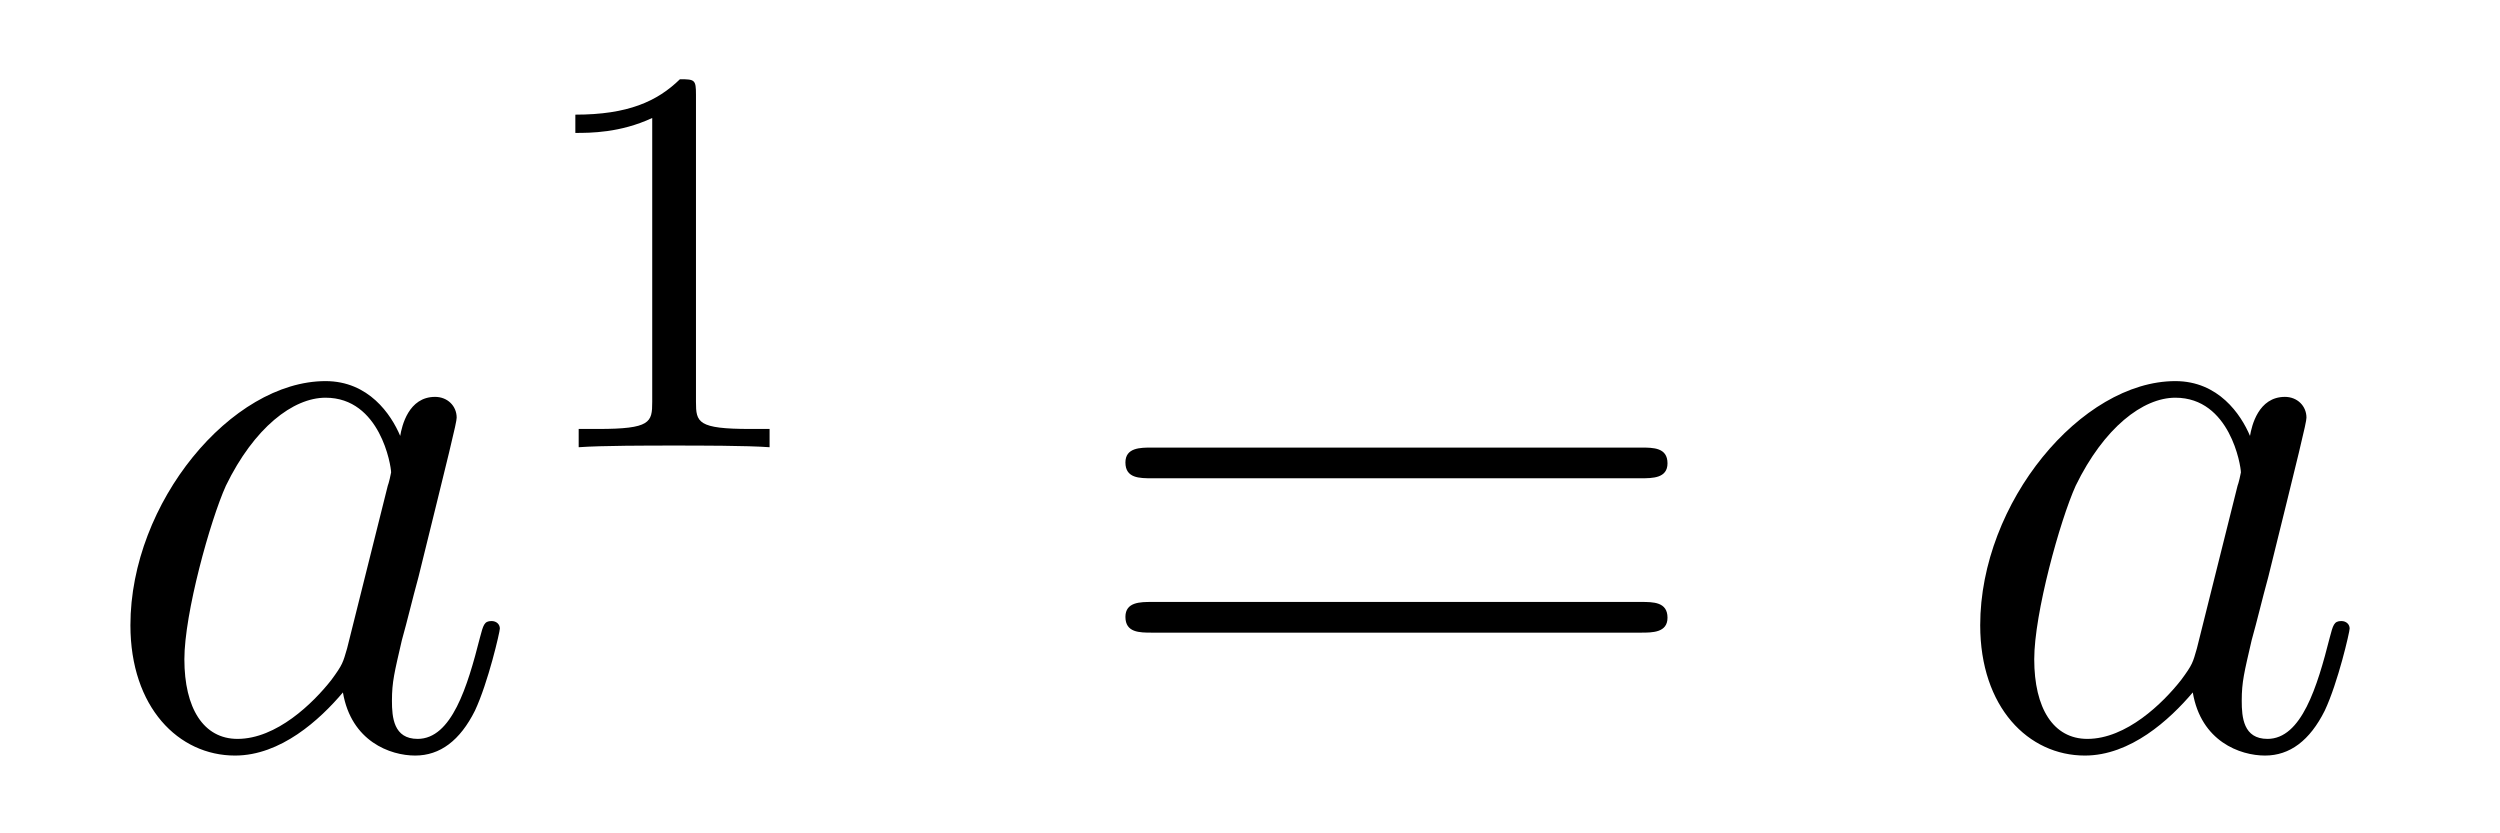 <?xml version='1.0'?>
<!-- This file was generated by dvisvgm 1.14.1 -->
<svg height='12pt' version='1.1' viewBox='0 -12 36 12' width='36pt' xmlns='http://www.w3.org/2000/svg' xmlns:xlink='http://www.w3.org/1999/xlink'>
<g id='page1'>
<g transform='matrix(1 0 0 1 -127 653)'>
<path d='M131.998 -655.662C131.938 -655.459 131.938 -655.435 131.771 -655.208C131.508 -654.873 130.982 -654.36 130.42 -654.36C129.93 -654.36 129.655 -654.802 129.655 -655.507C129.655 -656.165 130.026 -657.503 130.253 -658.006C130.659 -658.842 131.221 -659.273 131.688 -659.273C132.476 -659.273 132.632 -658.293 132.632 -658.197C132.632 -658.185 132.596 -658.029 132.584 -658.006L131.998 -655.662ZM132.763 -658.723C132.632 -659.033 132.309 -659.512 131.688 -659.512C130.337 -659.512 128.878 -657.767 128.878 -655.997C128.878 -654.814 129.572 -654.12 130.384 -654.12C131.042 -654.12 131.604 -654.634 131.938 -655.029C132.058 -654.324 132.62 -654.12 132.978 -654.12C133.337 -654.12 133.624 -654.336 133.839 -654.766C134.03 -655.173 134.198 -655.902 134.198 -655.949C134.198 -656.009 134.15 -656.057 134.078 -656.057C133.971 -656.057 133.959 -655.997 133.911 -655.818C133.732 -655.113 133.504 -654.36 133.014 -654.36C132.668 -654.36 132.644 -654.67 132.644 -654.909C132.644 -655.184 132.68 -655.316 132.787 -655.782C132.871 -656.081 132.931 -656.344 133.026 -656.691C133.468 -658.484 133.576 -658.914 133.576 -658.986C133.576 -659.153 133.445 -659.285 133.265 -659.285C132.883 -659.285 132.787 -658.866 132.763 -658.723Z' fill-rule='evenodd'/>
<path d='M137.022 -663.636C137.022 -663.851 137.006 -663.859 136.791 -663.859C136.464 -663.54 136.042 -663.349 135.285 -663.349V-663.086C135.5 -663.086 135.93 -663.086 136.392 -663.301V-659.213C136.392 -658.918 136.369 -658.823 135.612 -658.823H135.333V-658.56C135.659 -658.584 136.345 -658.584 136.703 -658.584C137.062 -658.584 137.755 -658.584 138.082 -658.56V-658.823H137.803C137.046 -658.823 137.022 -658.918 137.022 -659.213V-663.636Z' fill-rule='evenodd'/>
<path d='M150.629 -658.113C150.796 -658.113 151.012 -658.113 151.012 -658.328C151.012 -658.555 150.808 -658.555 150.629 -658.555H143.588C143.421 -658.555 143.206 -658.555 143.206 -658.34C143.206 -658.113 143.409 -658.113 143.588 -658.113H150.629ZM150.629 -655.89C150.796 -655.89 151.012 -655.89 151.012 -656.105C151.012 -656.332 150.808 -656.332 150.629 -656.332H143.588C143.421 -656.332 143.206 -656.332 143.206 -656.117C143.206 -655.89 143.409 -655.89 143.588 -655.89H150.629Z' fill-rule='evenodd'/>
<path d='M158.635 -655.662C158.576 -655.459 158.576 -655.435 158.408 -655.208C158.145 -654.873 157.619 -654.36 157.058 -654.36C156.567 -654.36 156.293 -654.802 156.293 -655.507C156.293 -656.165 156.663 -657.503 156.89 -658.006C157.297 -658.842 157.858 -659.273 158.325 -659.273C159.113 -659.273 159.269 -658.293 159.269 -658.197C159.269 -658.185 159.233 -658.029 159.221 -658.006L158.635 -655.662ZM159.4 -658.723C159.269 -659.033 158.946 -659.512 158.325 -659.512C156.974 -659.512 155.515 -657.767 155.515 -655.997C155.515 -654.814 156.209 -654.12 157.022 -654.12C157.679 -654.12 158.241 -654.634 158.576 -655.029C158.695 -654.324 159.257 -654.12 159.616 -654.12C159.974 -654.12 160.261 -654.336 160.476 -654.766C160.668 -655.173 160.835 -655.902 160.835 -655.949C160.835 -656.009 160.787 -656.057 160.715 -656.057C160.608 -656.057 160.596 -655.997 160.548 -655.818C160.369 -655.113 160.142 -654.36 159.652 -654.36C159.305 -654.36 159.281 -654.67 159.281 -654.909C159.281 -655.184 159.317 -655.316 159.424 -655.782C159.508 -656.081 159.568 -656.344 159.663 -656.691C160.106 -658.484 160.213 -658.914 160.213 -658.986C160.213 -659.153 160.082 -659.285 159.903 -659.285C159.52 -659.285 159.424 -658.866 159.4 -658.723Z' fill-rule='evenodd'/>
</g>
</g>
</svg>
